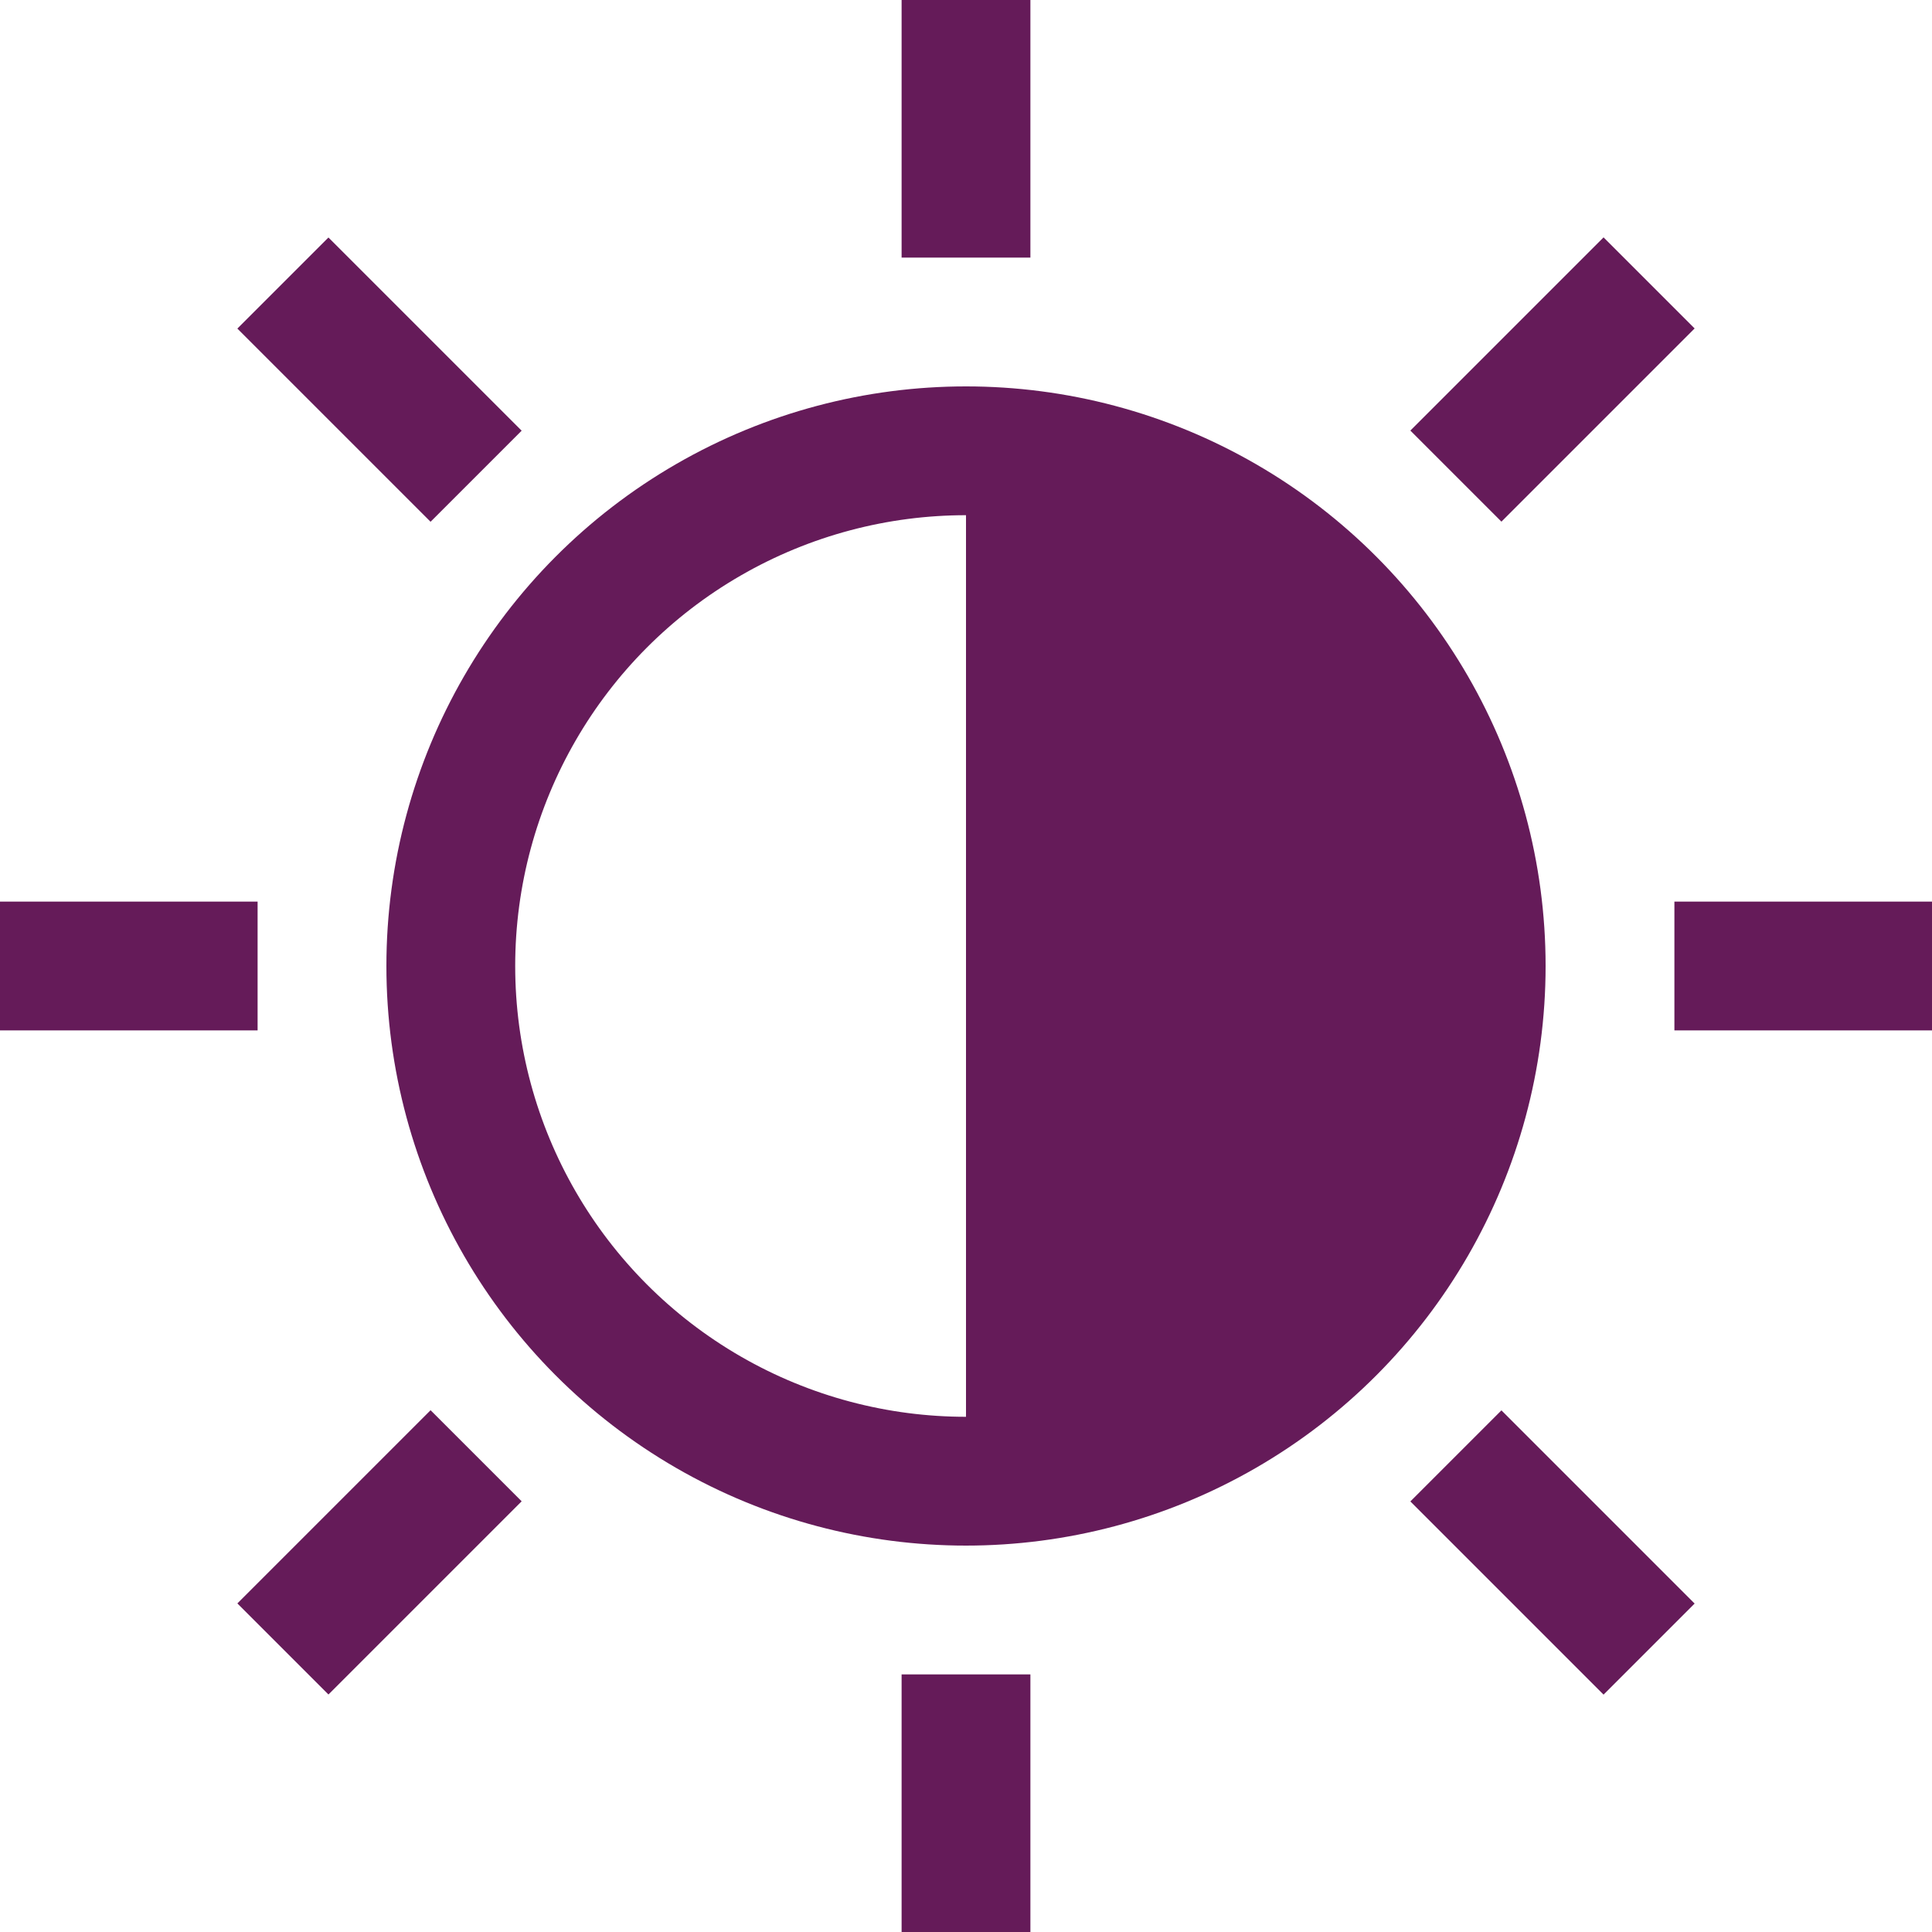 <?xml version="1.0" encoding="UTF-8"?>
<svg width="30px" height="30px" viewBox="0 0 30 30" version="1.1" xmlns="http://www.w3.org/2000/svg" xmlns:xlink="http://www.w3.org/1999/xlink">
    <!-- Generator: Sketch 59.1 (86144) - https://sketch.com -->
    <title>Ambient 2</title>
    <desc>Created with Sketch.</desc>
    <g id="Page-1" stroke="none" stroke-width="1" fill="none" fill-rule="evenodd">
        <g id="Ambient-2">
            <g id="Ambient">
                <line x1="15" y1="4" x2="15" y2="0" id="Path" stroke="#651B59" stroke-width="2"></line>
                <line x1="22.607" y1="7.393" x2="25.607" y2="4.393" id="Path" stroke="#651B59" stroke-width="2"></line>
                <line x1="26" y1="15" x2="30" y2="15" id="Path" stroke="#651B59" stroke-width="2"></line>
                <line x1="22.607" y1="22.607" x2="25.607" y2="25.607" id="Path" stroke="#651B59" stroke-width="2"></line>
                <line x1="15" y1="30" x2="15" y2="26" id="Path" stroke="#651B59" stroke-width="2"></line>
                <line x1="4.393" y1="25.605" x2="7.393" y2="22.605" id="Path" stroke="#651B59" stroke-width="2"></line>
                <line x1="0" y1="15" x2="4" y2="15" id="Path" stroke="#651B59" stroke-width="2"></line>
                <line x1="4.393" y1="4.395" x2="7.393" y2="7.395" id="Path" stroke="#651B59" stroke-width="2"></line>
                <circle id="Oval" stroke="#651B59" stroke-width="2" cx="15" cy="15" r="8"></circle>
                <path d="M15,23 C19.418,23 23,19.418 23,15 C23,10.582 19.418,7 15,7 L15,23 Z" id="Path" fill="#651B59" fill-rule="nonzero"></path>
            </g>
        </g>
    </g>
</svg>